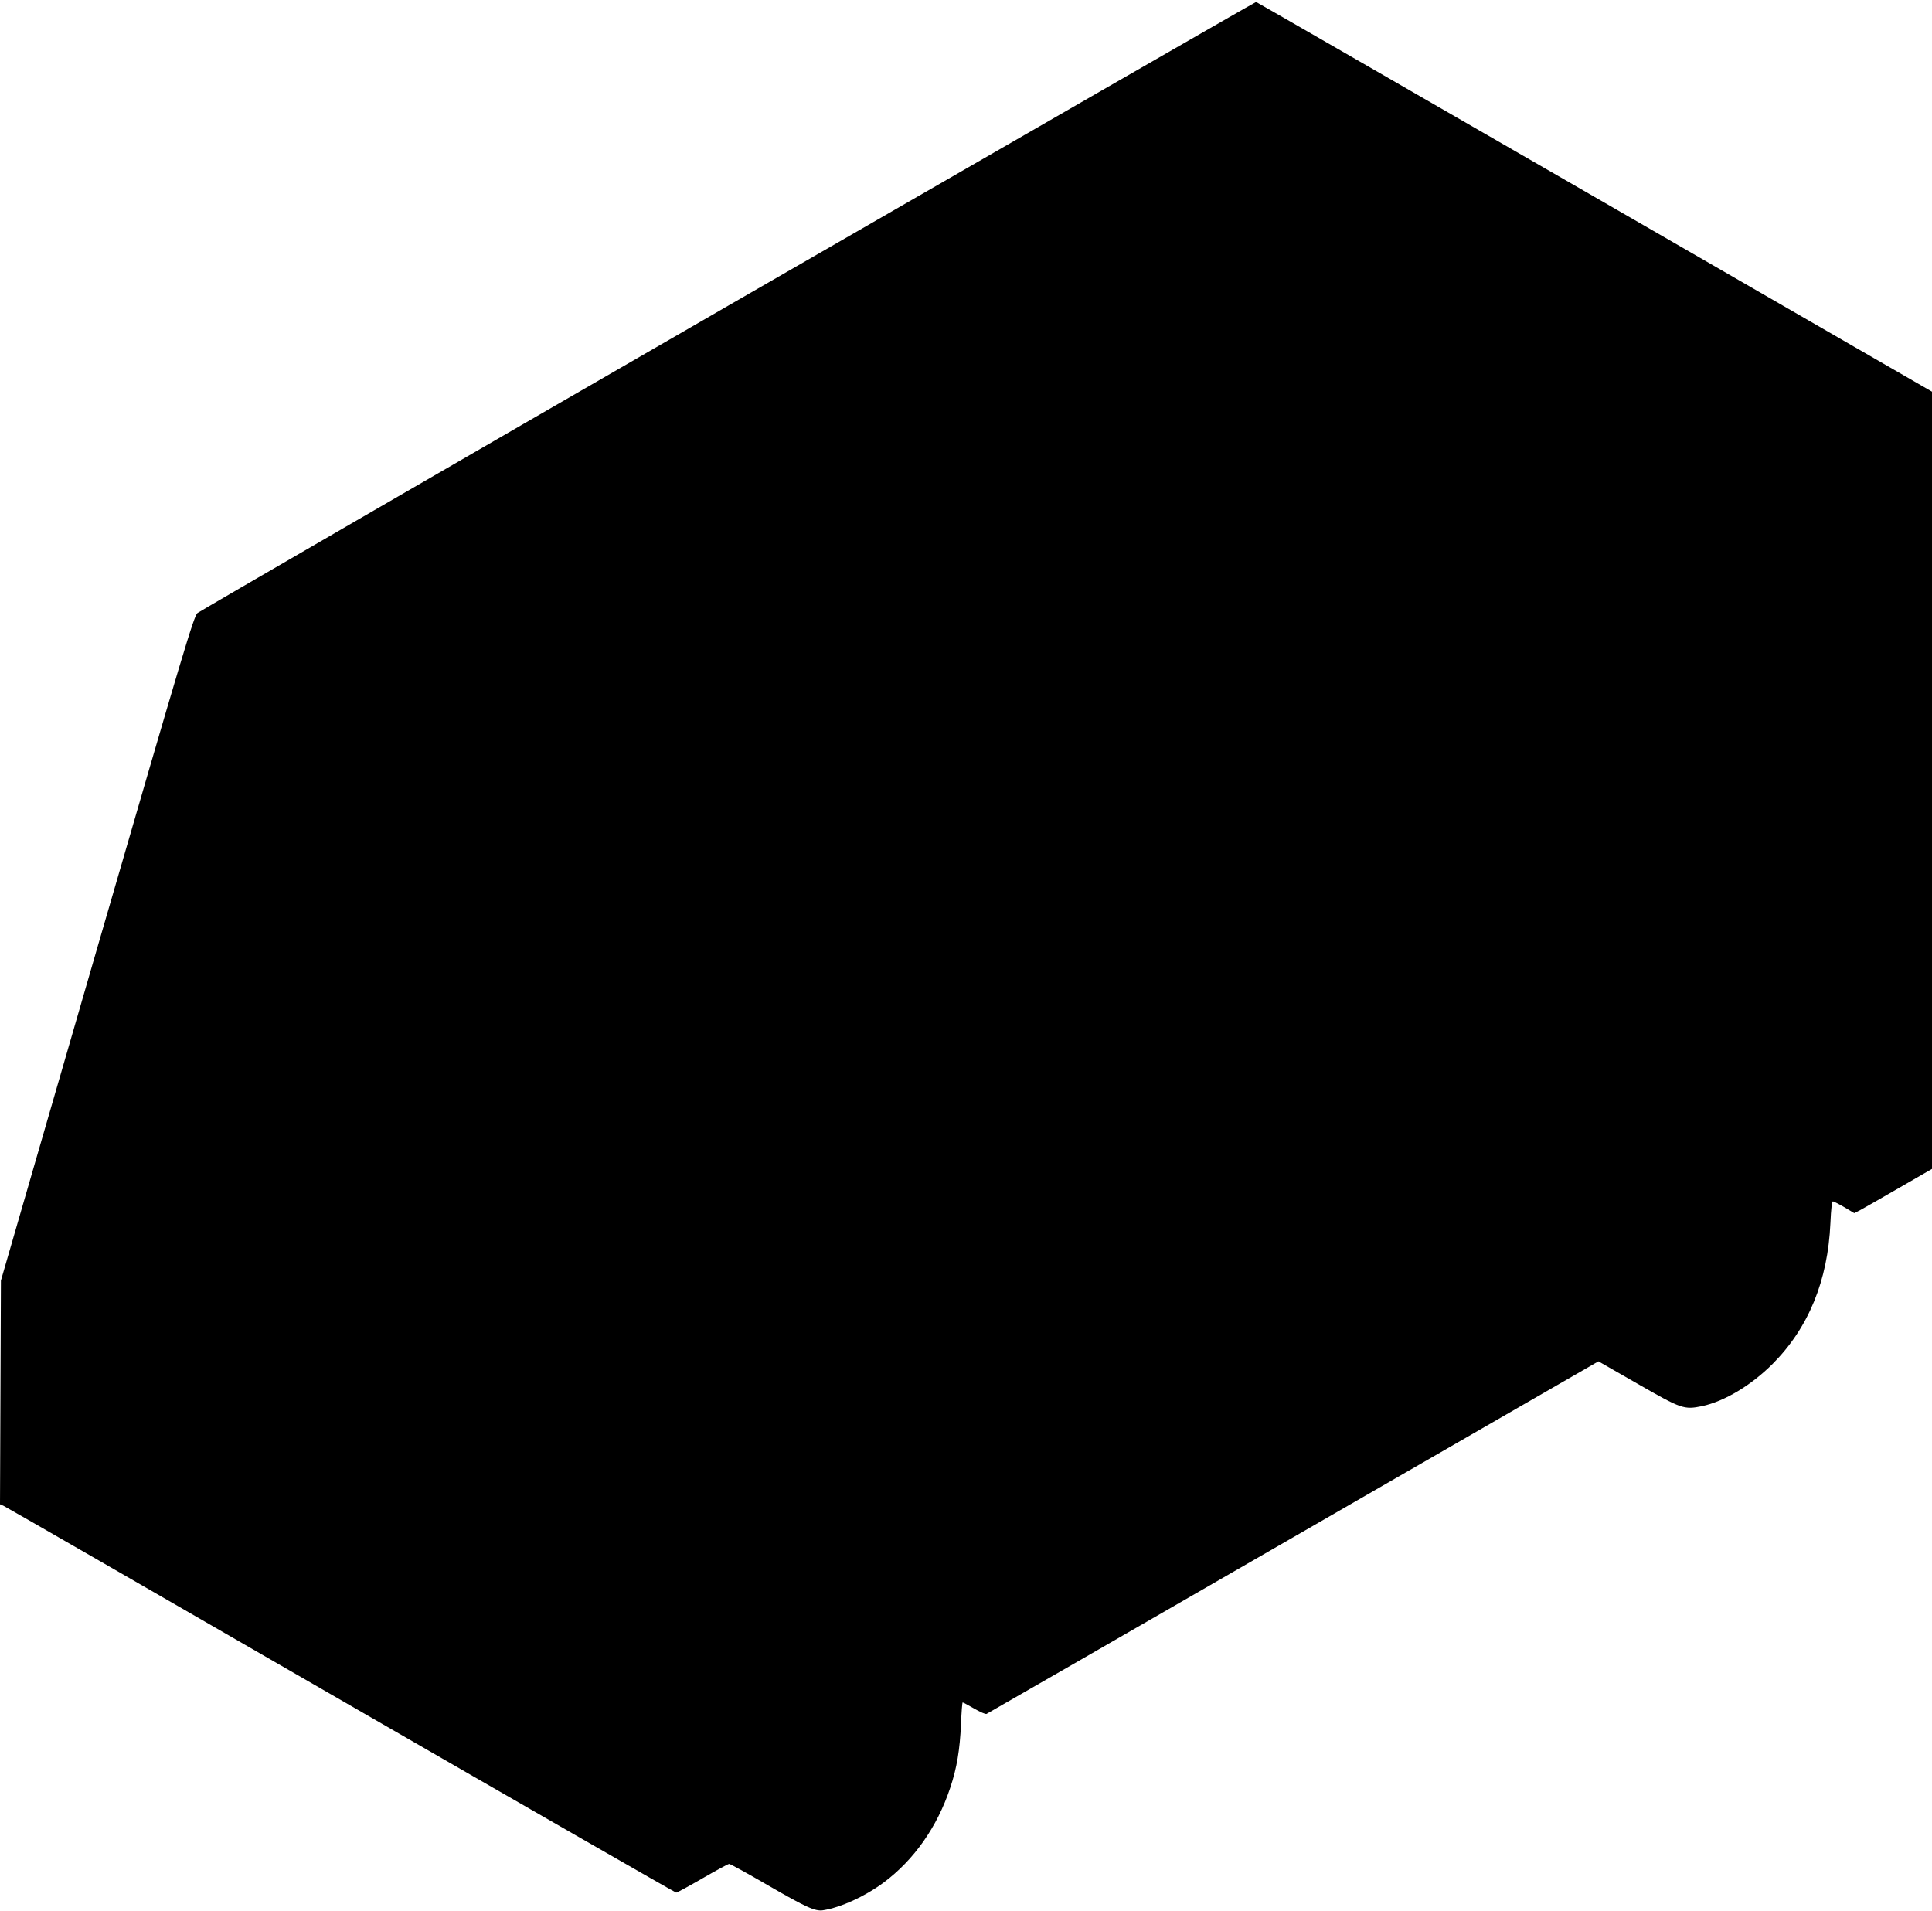<?xml version="1.0" standalone="no"?>
<!DOCTYPE svg PUBLIC "-//W3C//DTD SVG 20010904//EN"
 "http://www.w3.org/TR/2001/REC-SVG-20010904/DTD/svg10.dtd">
<svg version="1.0" xmlns="http://www.w3.org/2000/svg"
 width="1280pt" height="1266pt" viewBox="0 0 1280 1266"
 preserveAspectRatio="xMidYMid meet">
<g transform="translate(0,1266) scale(0.1,-0.1)"
fill="#000000" stroke="none">
<path d="M4825 10635 c-1920 -1108 -3502 -2025 -3517 -2037 -24 -21 -89 -237
-665 -2223 l-637 -2200 -3 -741 -3 -741 23 -10 c14 -6 1019 -585 2235 -1287
1217 -702 2216 -1276 2222 -1276 6 0 85 43 175 95 90 52 169 95 176 95 7 0
122 -63 256 -141 256 -148 314 -174 366 -166 119 19 276 91 402 184 201 150
354 368 440 626 45 134 64 251 72 425 3 78 8 142 11 142 3 0 37 -18 75 -40 39
-23 76 -39 83 -36 7 3 922 530 2033 1171 l2021 1165 260 -149 c291 -167 307
-172 426 -148 149 32 325 137 469 281 237 238 365 551 382 932 4 94 10 144 17
144 6 -1 40 -18 76 -39 l65 -39 41 21 c22 12 138 78 257 147 l217 125 0 2575
0 2575 -2235 1290 c-1230 710 -2239 1291 -2243 1292 -4 1 -1577 -905 -3497
-2012z"/>
</g>
</svg>
